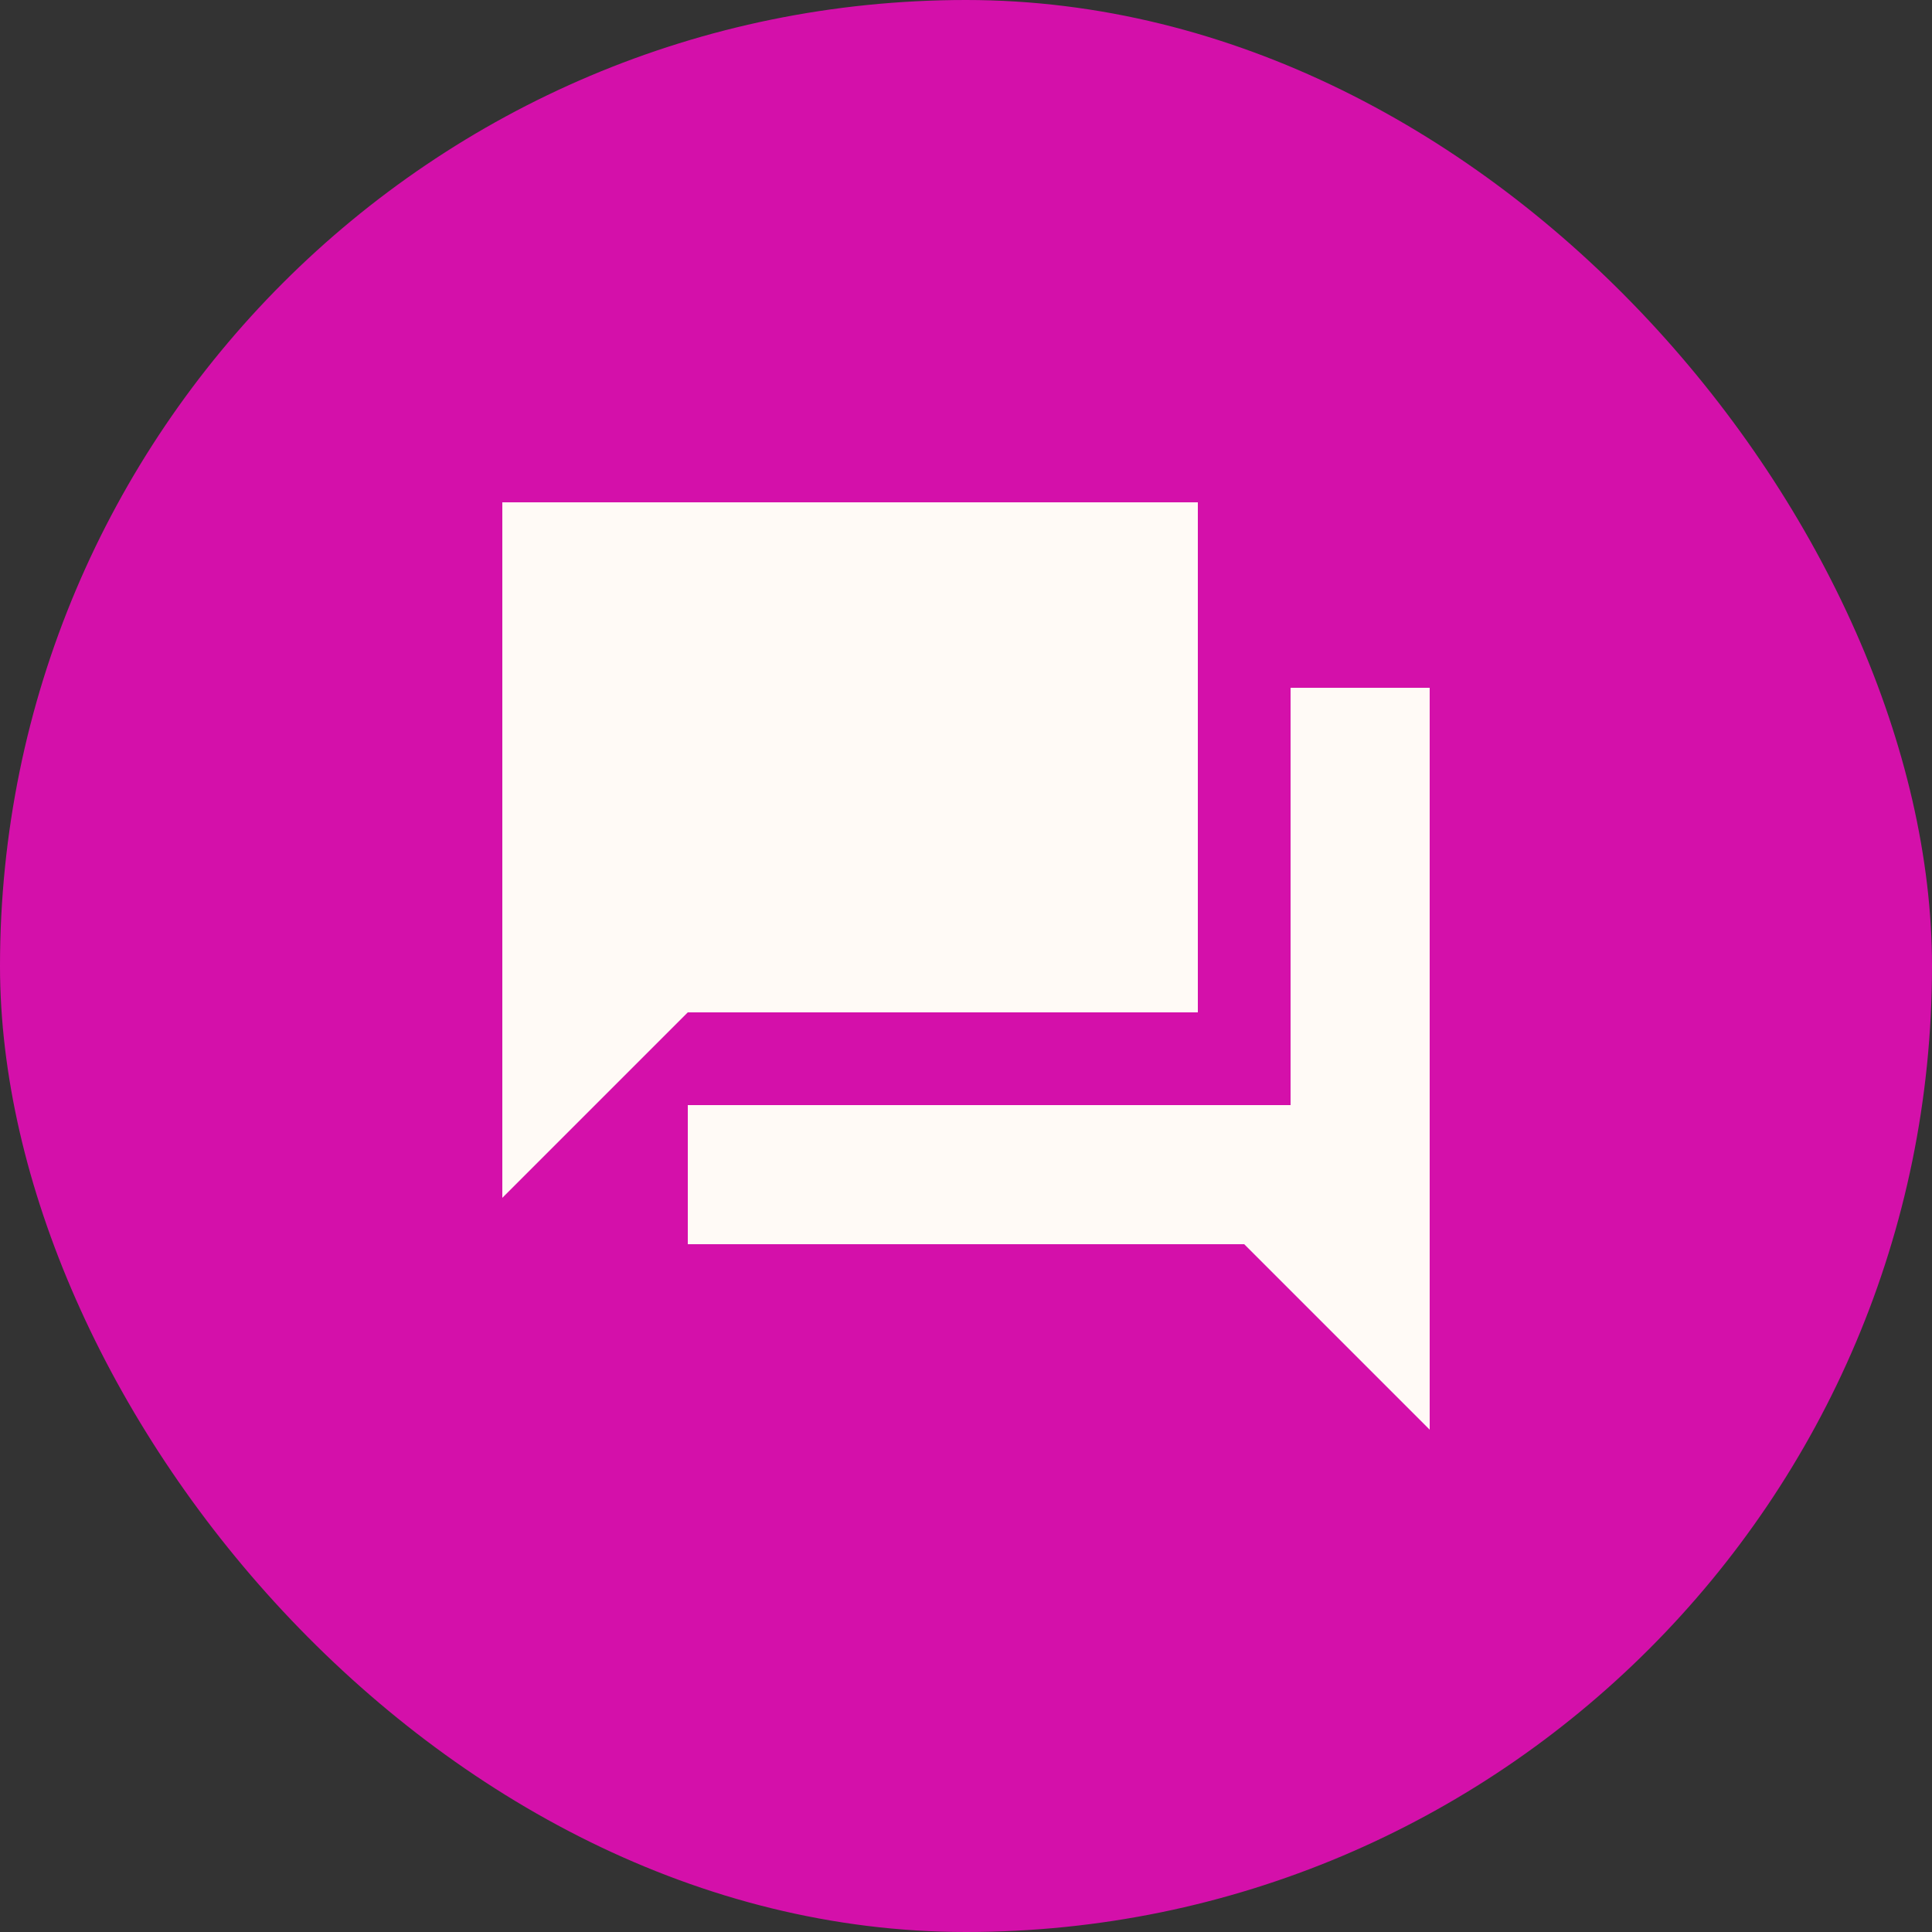 <svg width="100" height="100" viewBox="0 0 100 100" fill="none" xmlns="http://www.w3.org/2000/svg">
<rect x="0" y="0" width="100" height="100" fill="#333333" stroke="none"/>
<rect width="100" height="100" rx="50" fill="#D410AA"/>
<path d="M35.6 64.4V57.2H66.8V35.6H74V74L64.4 64.4H35.6ZM26 62V26H62V52.4H35.6L26 62Z" fill="#FFFAF6"/>
</svg>
